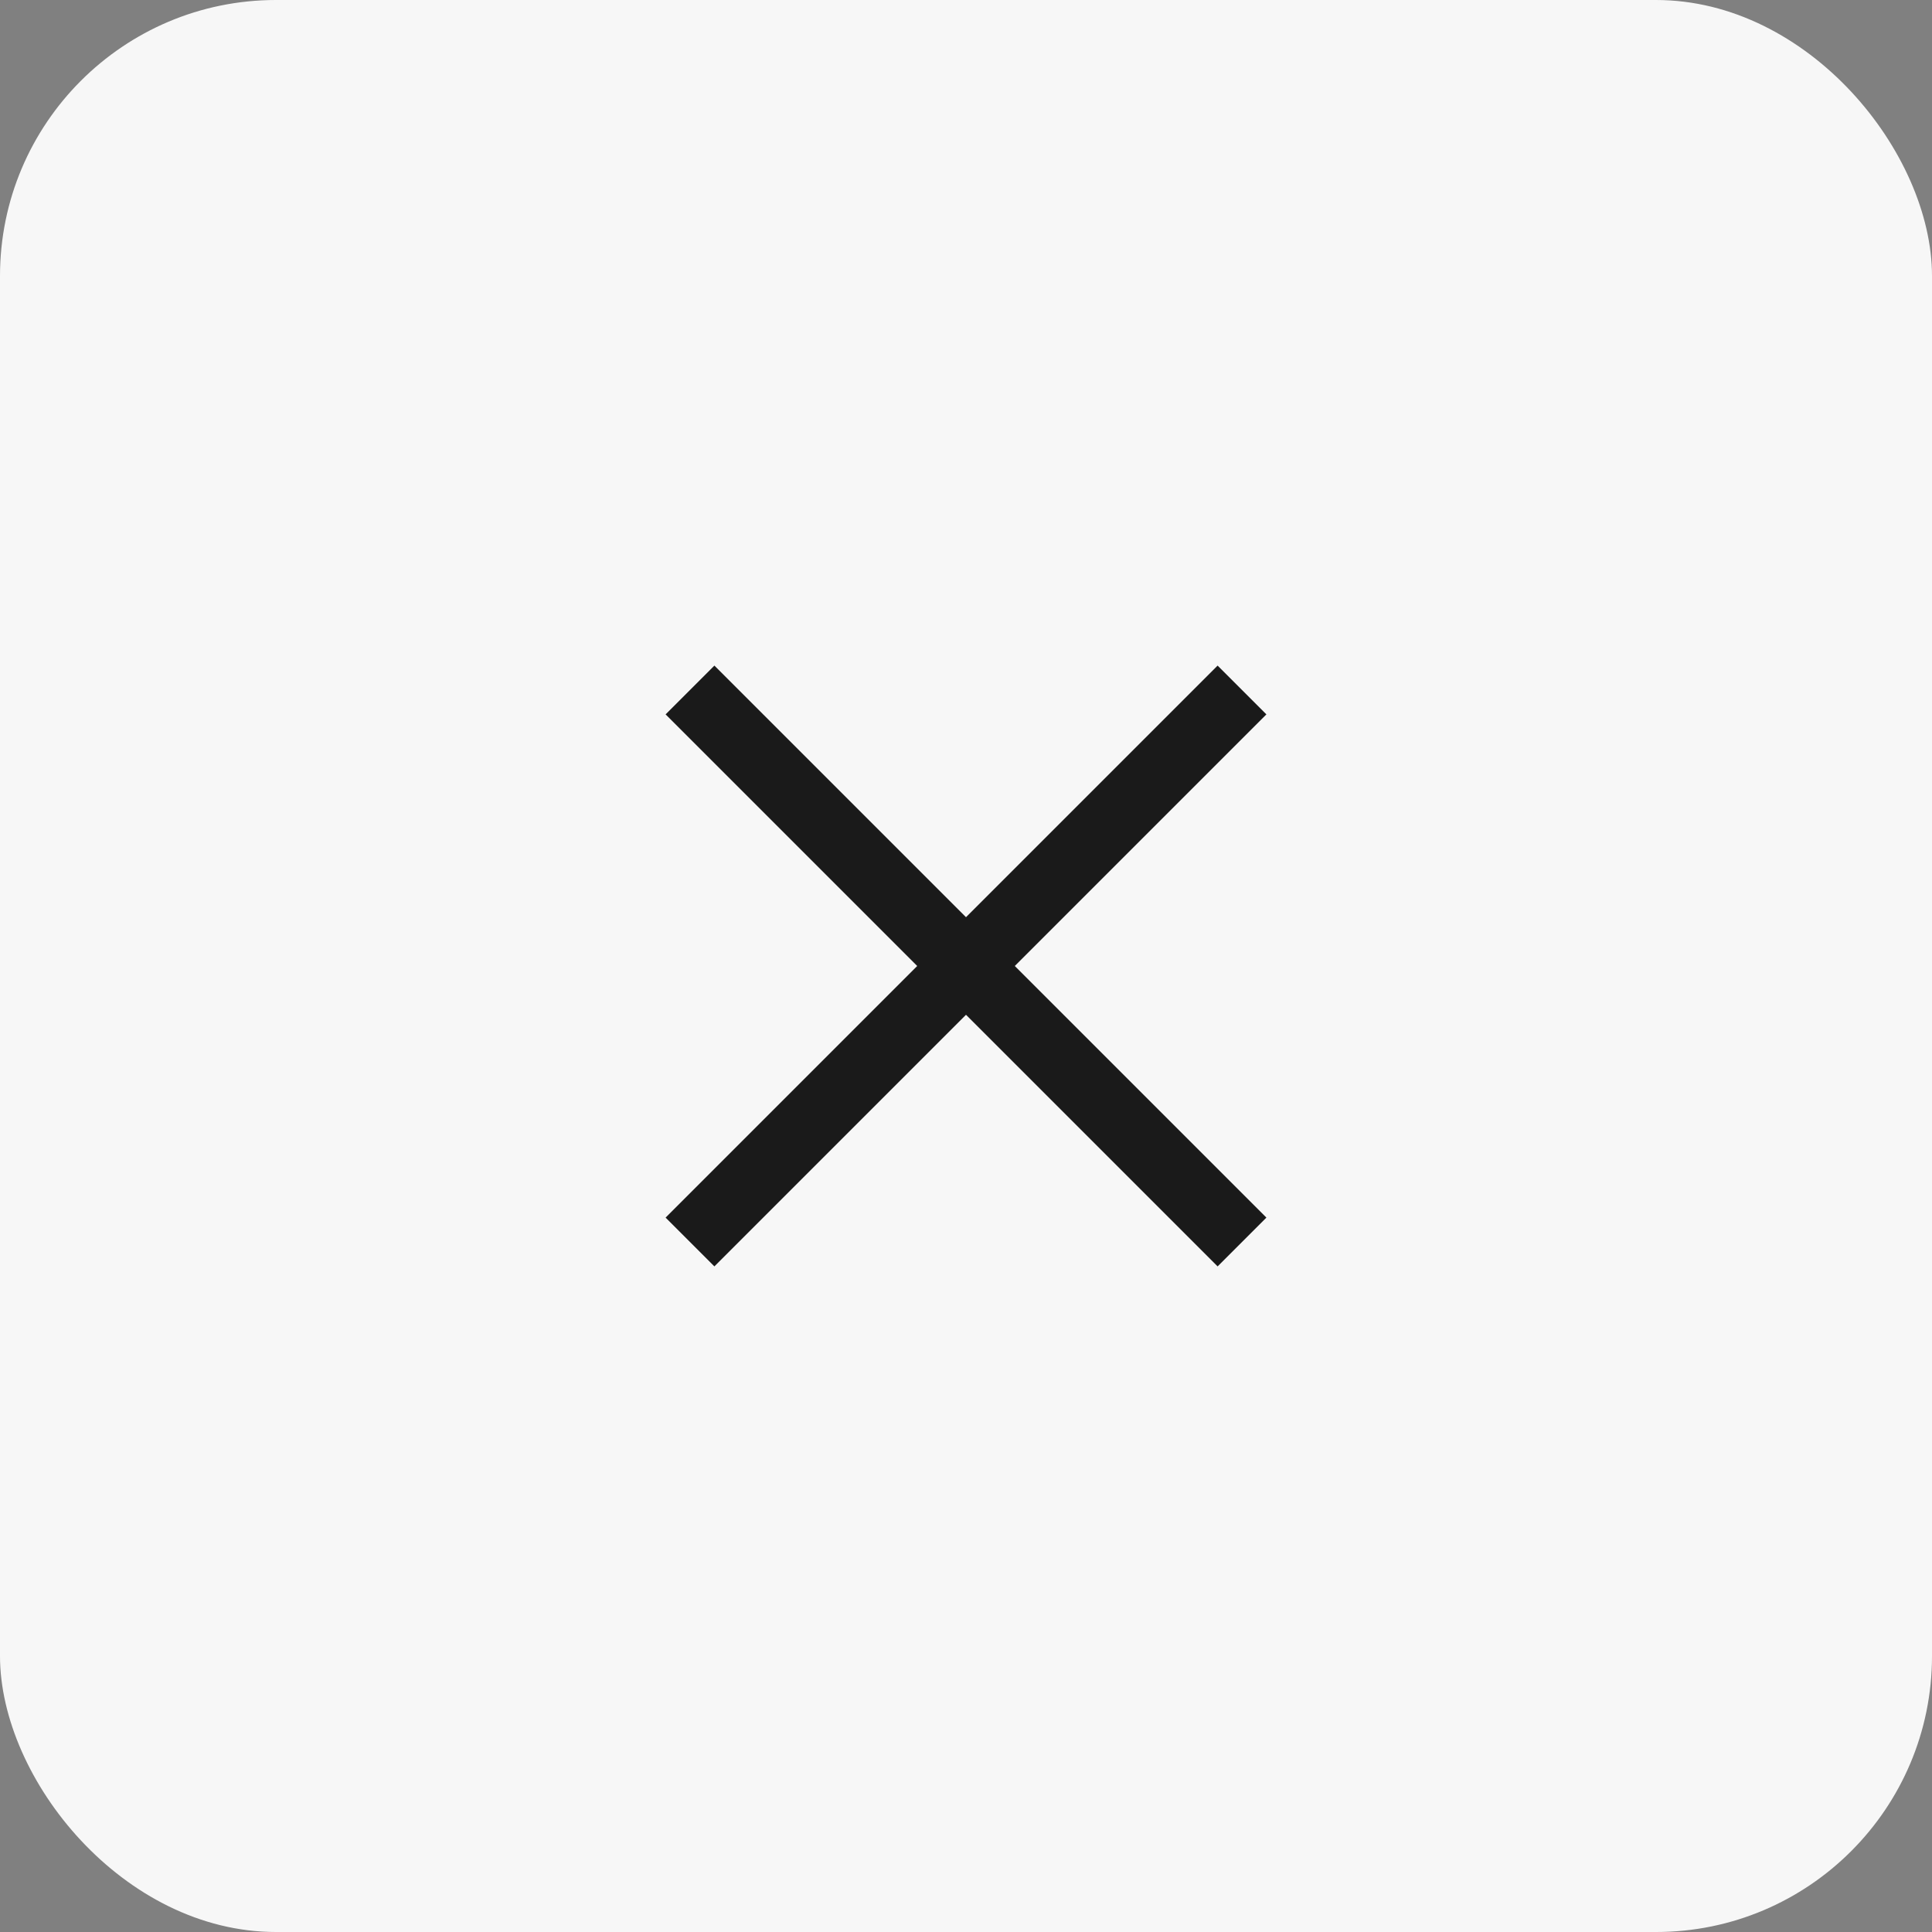 <?xml version="1.0" encoding="UTF-8"?> <svg xmlns="http://www.w3.org/2000/svg" width="28" height="28" viewBox="0 0 28 28" fill="none"><rect x="0" y="0" width="28" height="28" fill="#808080" stroke="none"/><rect width="28" height="28" rx="4" fill="#F7F7F7"></rect><path d="M18 10L10 18M10 10L18 18" stroke="#1A1A1A"></path></svg> 